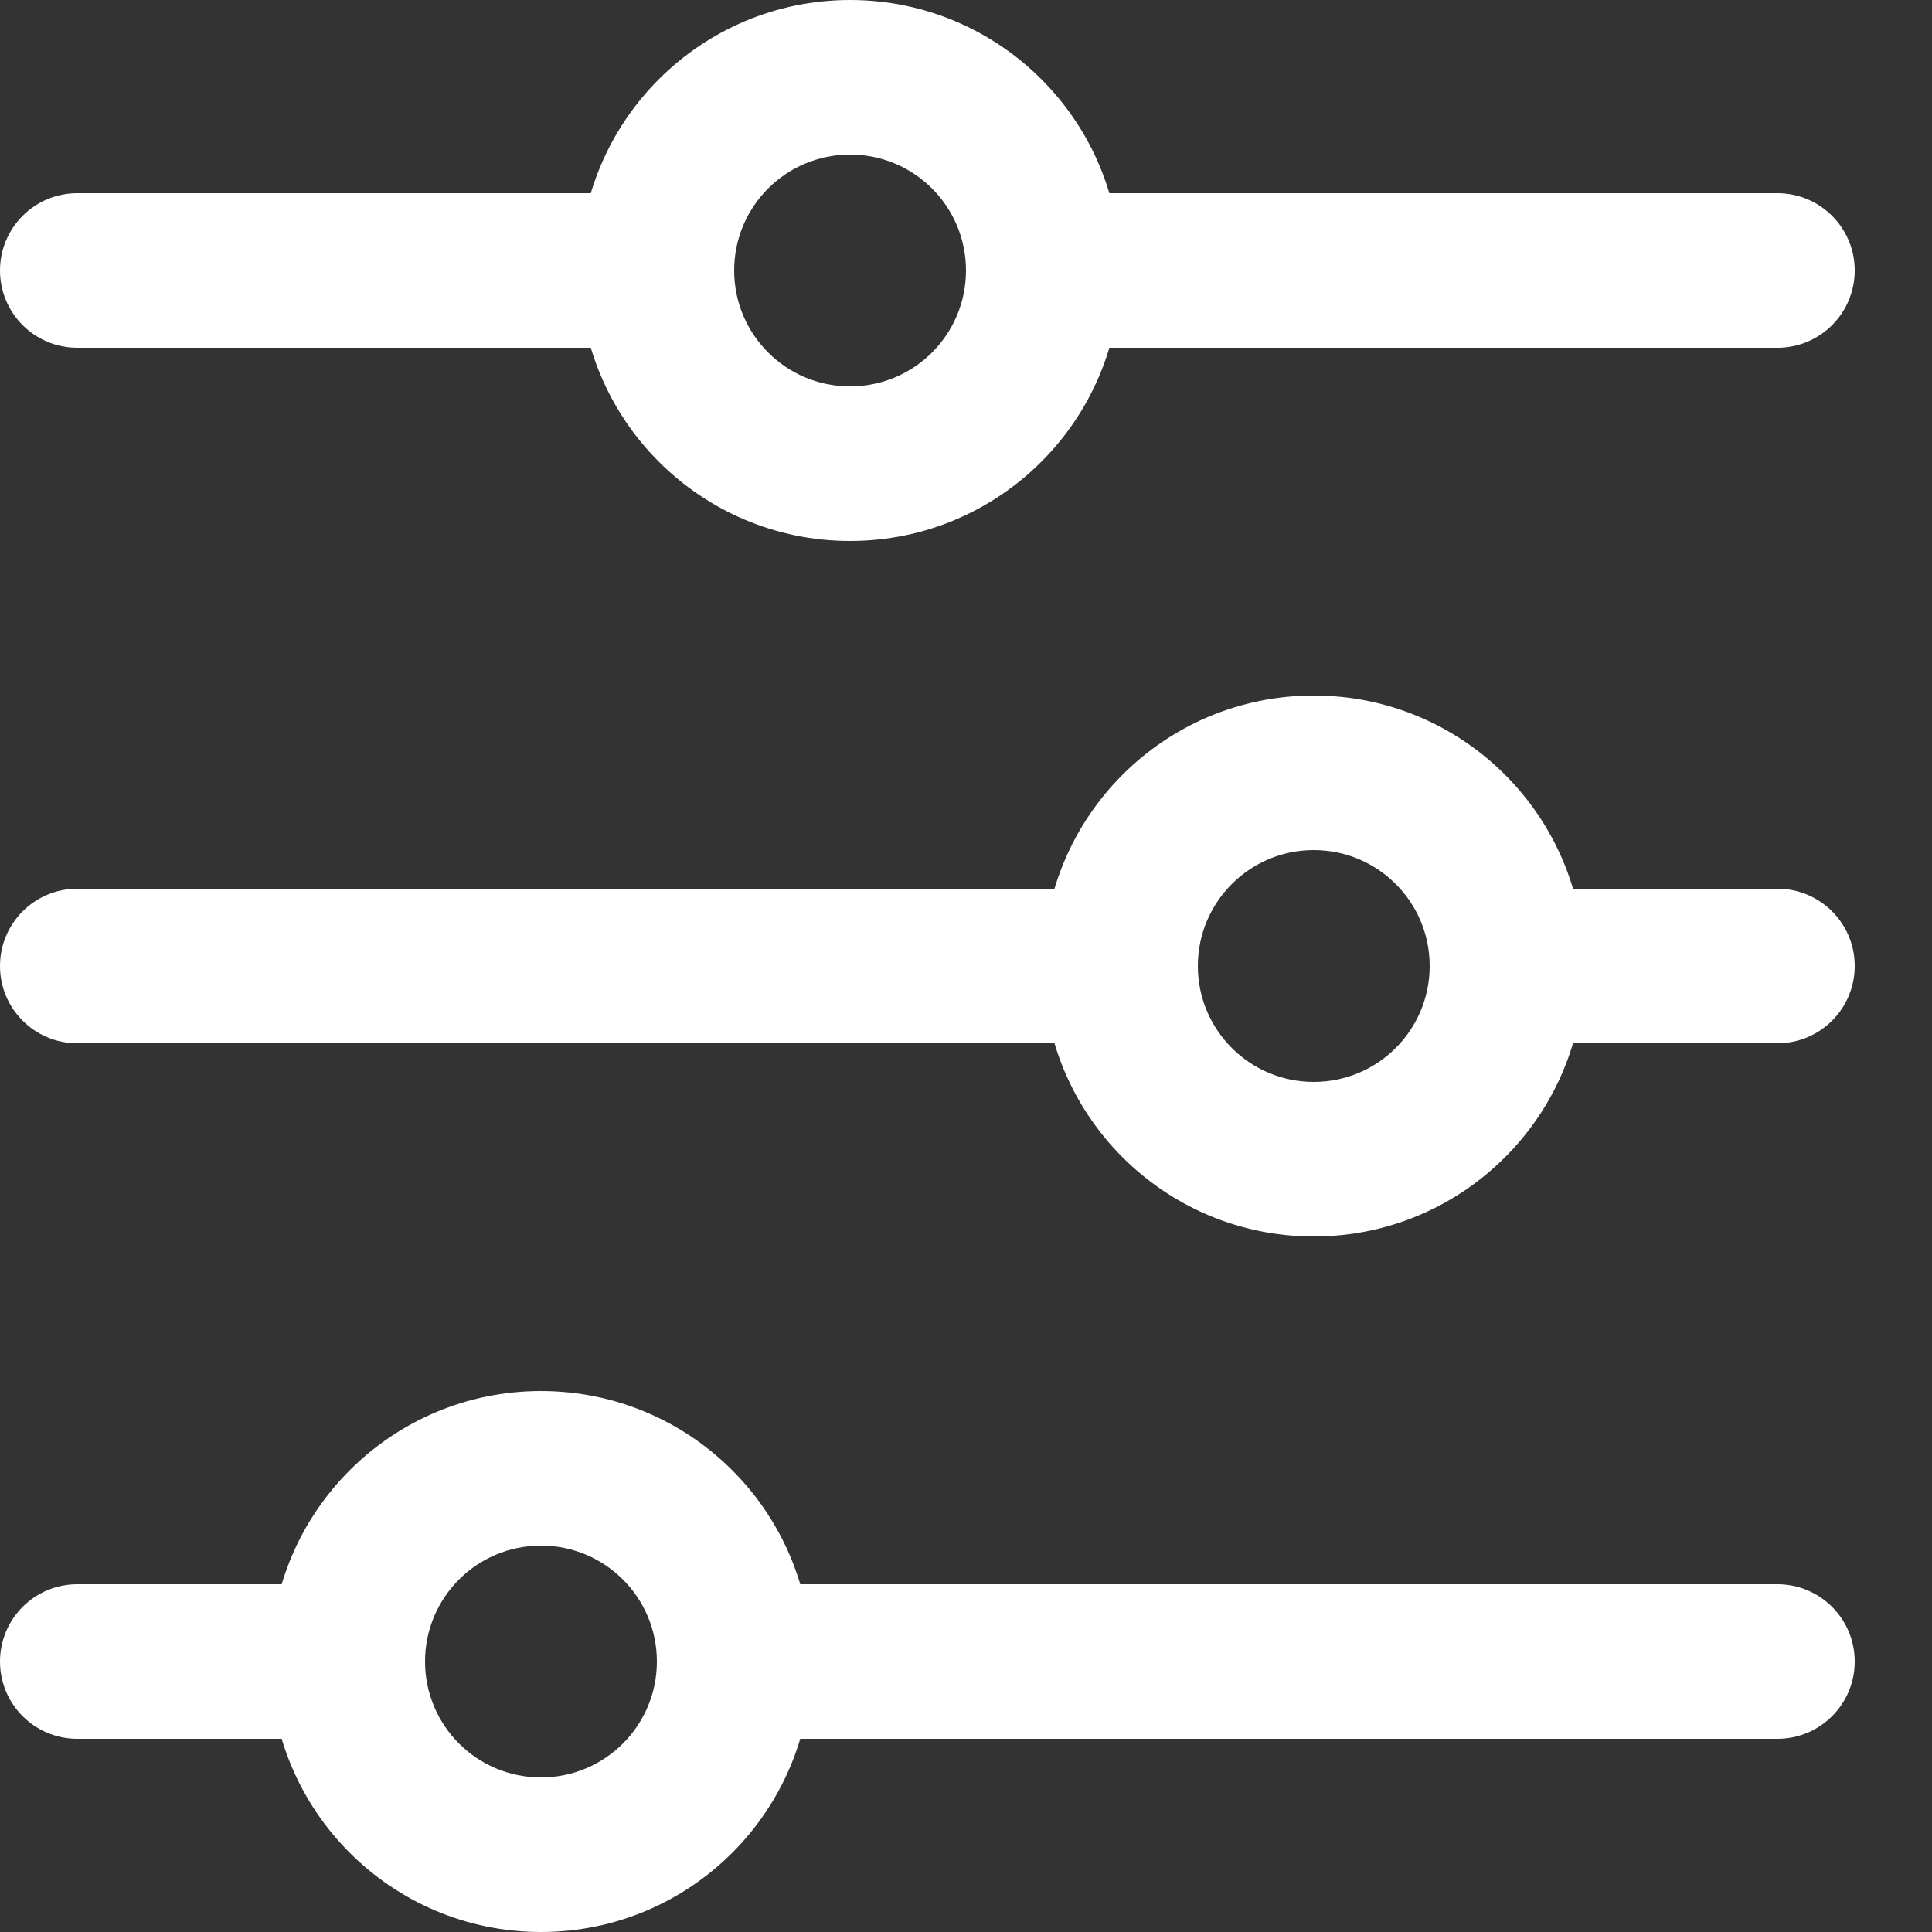 <svg width="20" height="20" viewBox="0 0 20 20" fill="none" xmlns="http://www.w3.org/2000/svg">
<rect x="0" y="0" width="20" height="20" fill="#333333" stroke="none"/>
<path fill-rule="evenodd" clip-rule="evenodd" d="M12.4 10C12.4 10.442 12.042 10.8 11.6 10.8L0.8 10.8C0.358 10.8 0 10.442 0 10C0 9.558 0.358 9.2 0.8 9.2L11.6 9.2C12.042 9.2 12.4 9.558 12.4 10Z" fill="white"/>
<path fill-rule="evenodd" clip-rule="evenodd" d="M19.2 10C19.2 10.442 18.842 10.8 18.4 10.8L15.6 10.8C15.158 10.8 14.8 10.442 14.8 10C14.8 9.558 15.158 9.2 15.6 9.2L18.4 9.2C18.842 9.2 19.2 9.558 19.2 10Z" fill="white"/>
<path fill-rule="evenodd" clip-rule="evenodd" d="M14.8 10C14.8 9.337 14.263 8.8 13.6 8.8C12.938 8.8 12.4 9.337 12.4 10C12.4 10.663 12.938 11.2 13.6 11.2C14.263 11.2 14.8 10.663 14.8 10ZM13.6 7.2C15.147 7.2 16.4 8.454 16.4 10C16.4 11.546 15.147 12.8 13.6 12.8C12.054 12.8 10.8 11.546 10.8 10C10.8 8.454 12.054 7.2 13.6 7.2Z" fill="white"/>
<path fill-rule="evenodd" clip-rule="evenodd" d="M4.4 17.2C4.4 17.642 4.042 18 3.6 18L0.8 18C0.358 18 0 17.642 0 17.2C0 16.758 0.358 16.4 0.8 16.4L3.6 16.4C4.042 16.4 4.4 16.758 4.4 17.2Z" fill="white"/>
<path fill-rule="evenodd" clip-rule="evenodd" d="M19.2 17.2C19.2 17.642 18.842 18 18.4 18L7.6 18C7.158 18 6.8 17.642 6.8 17.2C6.8 16.758 7.158 16.4 7.6 16.4L18.4 16.4C18.842 16.4 19.2 16.758 19.2 17.2Z" fill="white"/>
<path fill-rule="evenodd" clip-rule="evenodd" d="M6.8 17.2C6.8 16.537 6.263 16 5.6 16C4.937 16 4.4 16.537 4.4 17.2C4.4 17.863 4.937 18.4 5.6 18.4C6.263 18.4 6.8 17.863 6.8 17.2ZM5.6 14.4C7.147 14.4 8.4 15.654 8.4 17.2C8.4 18.746 7.147 20 5.6 20C4.054 20 2.8 18.746 2.8 17.2C2.8 15.654 4.054 14.4 5.6 14.4Z" fill="white"/>
<path fill-rule="evenodd" clip-rule="evenodd" d="M7.6 2.8C7.6 3.242 7.242 3.6 6.8 3.6L0.8 3.6C0.358 3.6 0 3.242 0 2.8C0 2.358 0.358 2 0.8 2L6.8 2C7.242 2 7.6 2.358 7.6 2.8Z" fill="white"/>
<path fill-rule="evenodd" clip-rule="evenodd" d="M19.2 2.8C19.2 3.242 18.842 3.6 18.4 3.6L10.8 3.6C10.358 3.6 10 3.242 10 2.8C10 2.358 10.358 2 10.8 2L18.4 2C18.842 2 19.2 2.358 19.2 2.8Z" fill="white"/>
<path fill-rule="evenodd" clip-rule="evenodd" d="M10 2.8C10 2.137 9.463 1.6 8.8 1.6C8.137 1.6 7.6 2.137 7.6 2.8C7.6 3.463 8.137 4 8.8 4C9.463 4 10 3.463 10 2.8ZM8.8 -4.54598e-07C10.347 -3.87003e-07 11.6 1.254 11.6 2.8C11.6 4.346 10.347 5.6 8.8 5.6C7.254 5.6 6 4.346 6 2.8C6 1.254 7.254 -5.22194e-07 8.8 -4.54598e-07Z" fill="white"/>
</svg>
